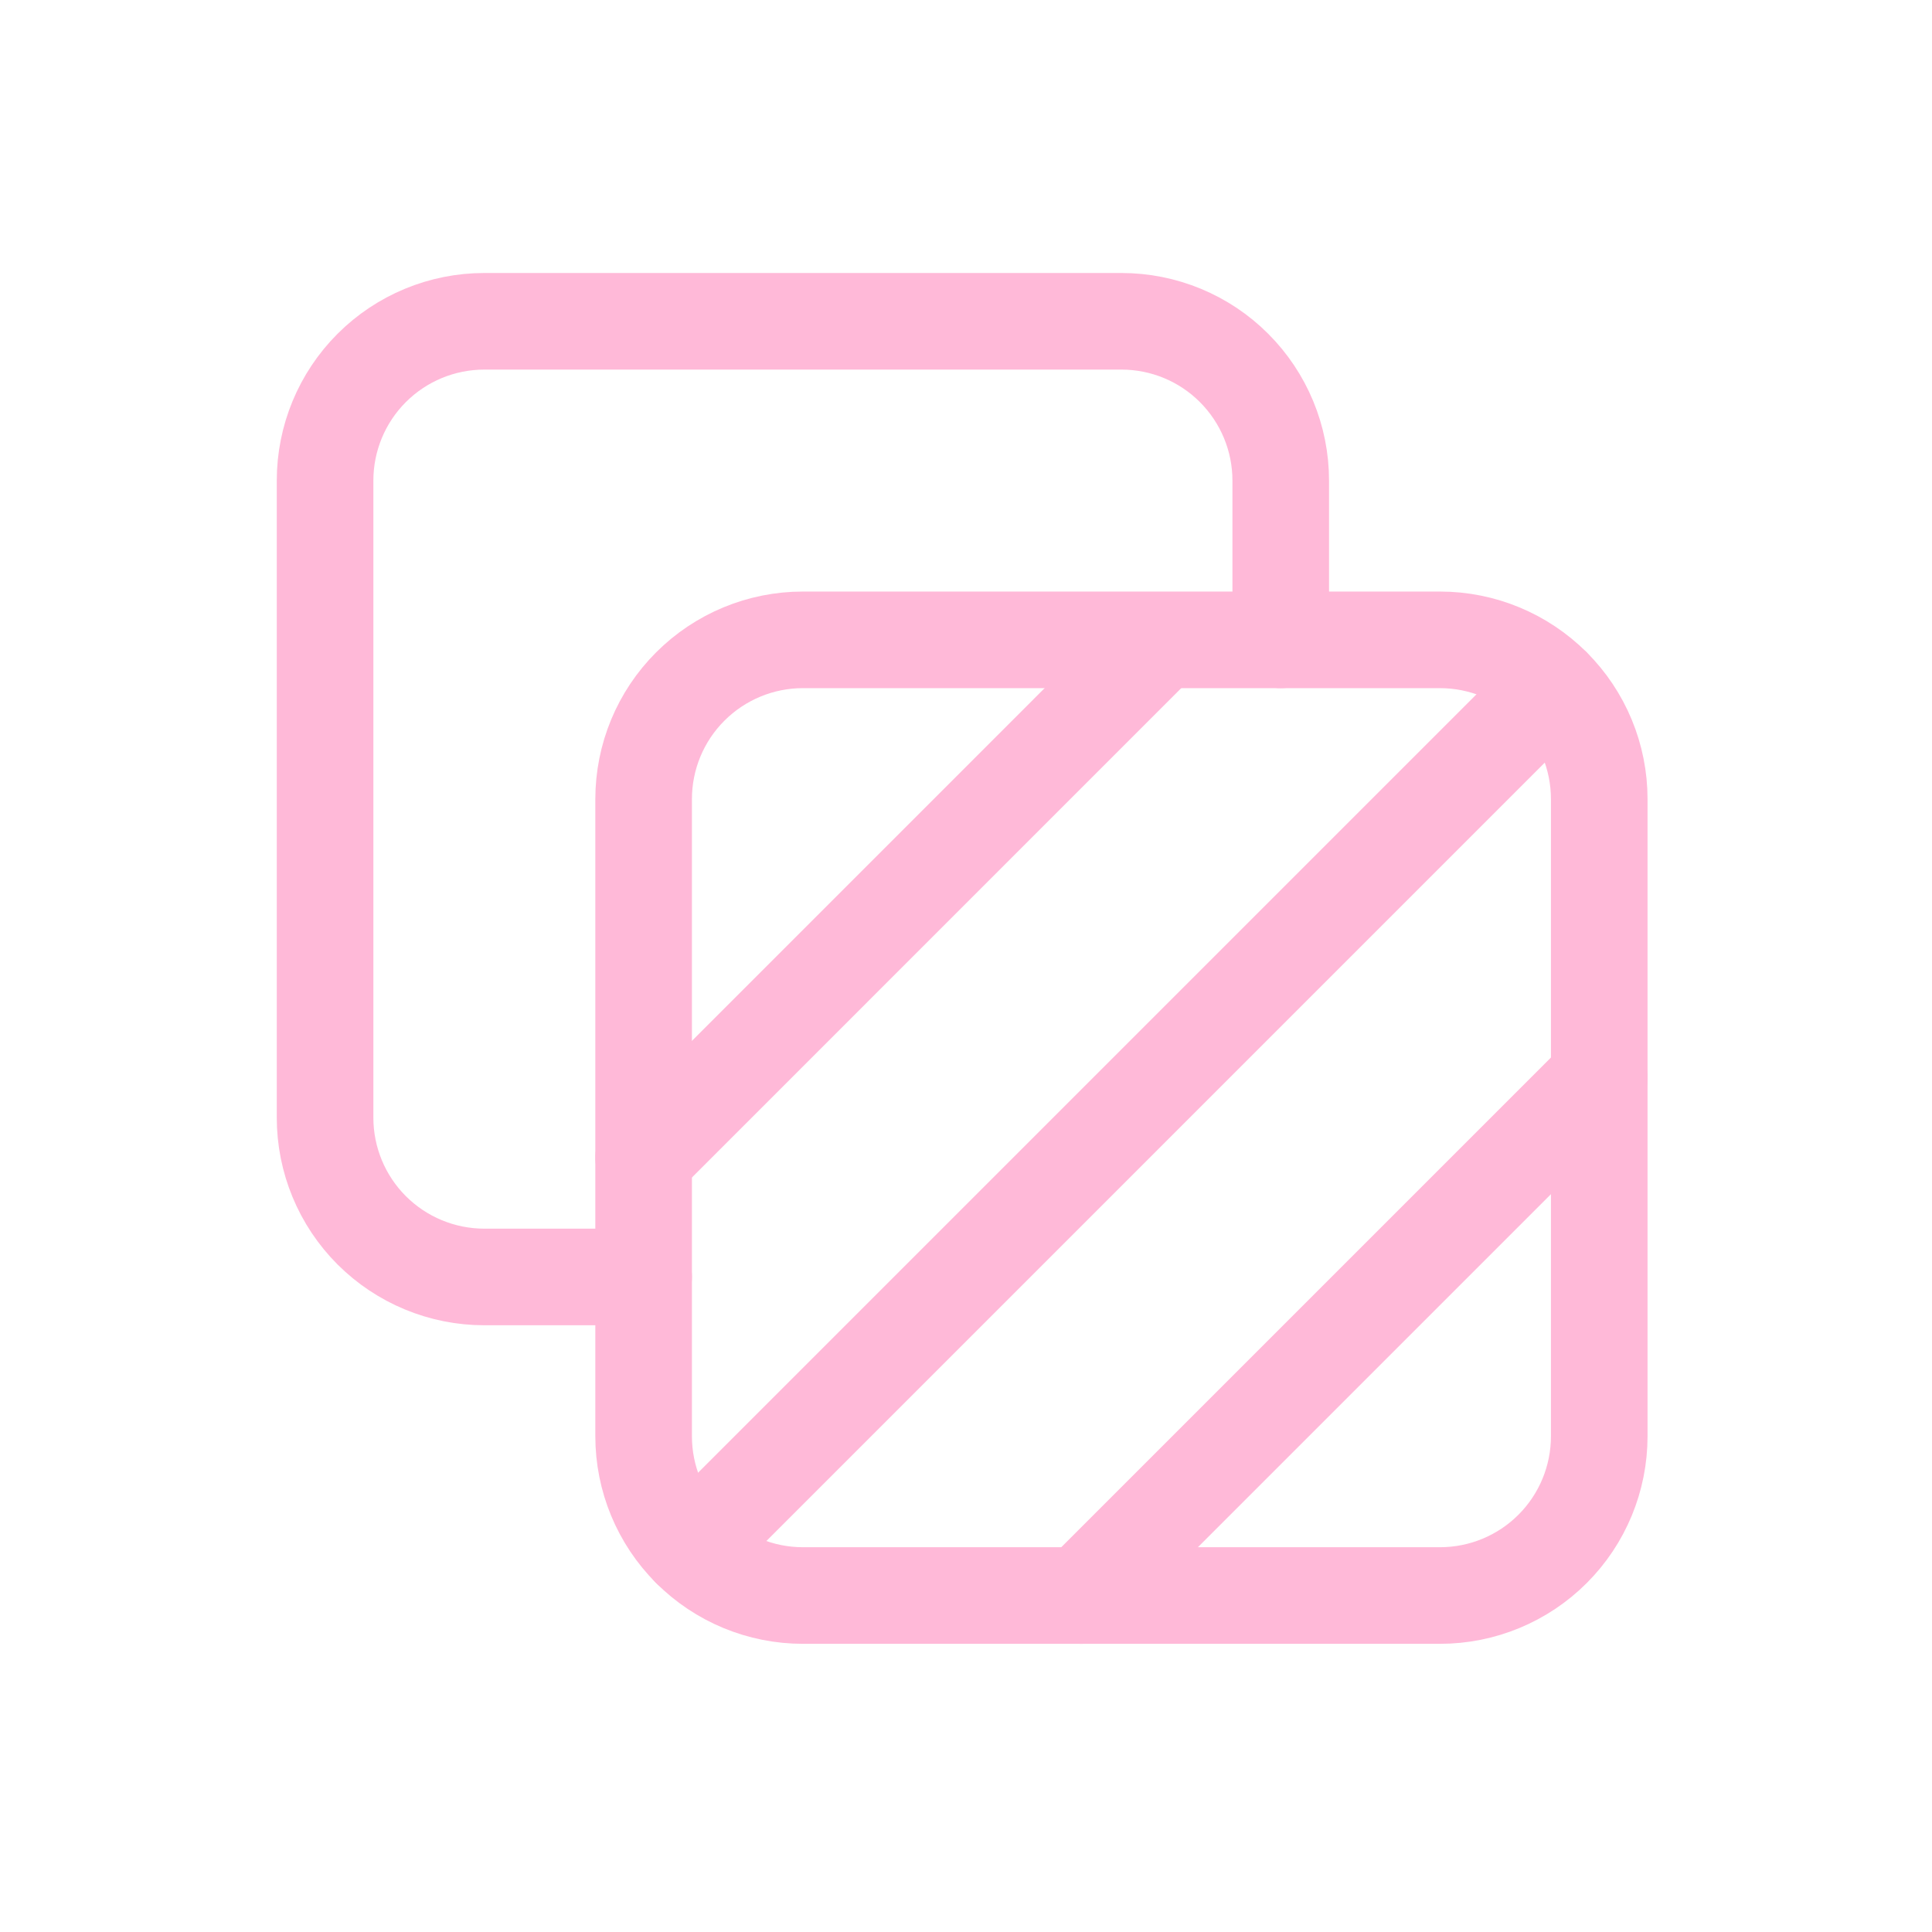 <?xml version="1.0" encoding="UTF-8"?> <svg xmlns="http://www.w3.org/2000/svg" width="43" height="43" viewBox="0 0 43 43" fill="none"><path d="M14.325 17.786C14.325 16.846 14.698 15.944 15.363 15.28C16.028 14.615 16.929 14.241 17.869 14.241H32.05C32.99 14.241 33.891 14.615 34.556 15.28C35.221 15.944 35.594 16.846 35.594 17.786V31.966C35.594 32.906 35.221 33.808 34.556 34.473C33.891 35.138 32.99 35.511 32.05 35.511H17.869C16.929 35.511 16.028 35.138 15.363 34.473C14.698 33.808 14.325 32.906 14.325 31.966V17.786Z" stroke="#FFB9D8" stroke-width="2.15" stroke-linecap="round" stroke-linejoin="round"></path><path d="M14.325 25.762L25.831 14.255" stroke="#FFB9D8" stroke-width="2.15" stroke-linecap="round" stroke-linejoin="round"></path><path d="M24.066 35.511L35.594 23.983" stroke="#FFB9D8" stroke-width="2.15" stroke-linecap="round" stroke-linejoin="round"></path><path d="M15.363 34.472L34.554 15.281" stroke="#FFB9D8" stroke-width="2.15" stroke-linecap="round" stroke-linejoin="round"></path><path d="M28.505 14.241V10.696C28.505 9.756 28.131 8.854 27.466 8.189C26.802 7.524 25.9 7.151 24.96 7.151H10.78C9.839 7.151 8.938 7.524 8.273 8.189C7.608 8.854 7.235 9.756 7.235 10.696V24.876C7.235 25.816 7.608 26.718 8.273 27.383C8.938 28.047 9.839 28.421 10.78 28.421H14.325" stroke="#FFB9D8" stroke-width="2.15" stroke-linecap="round" stroke-linejoin="round"></path></svg> 